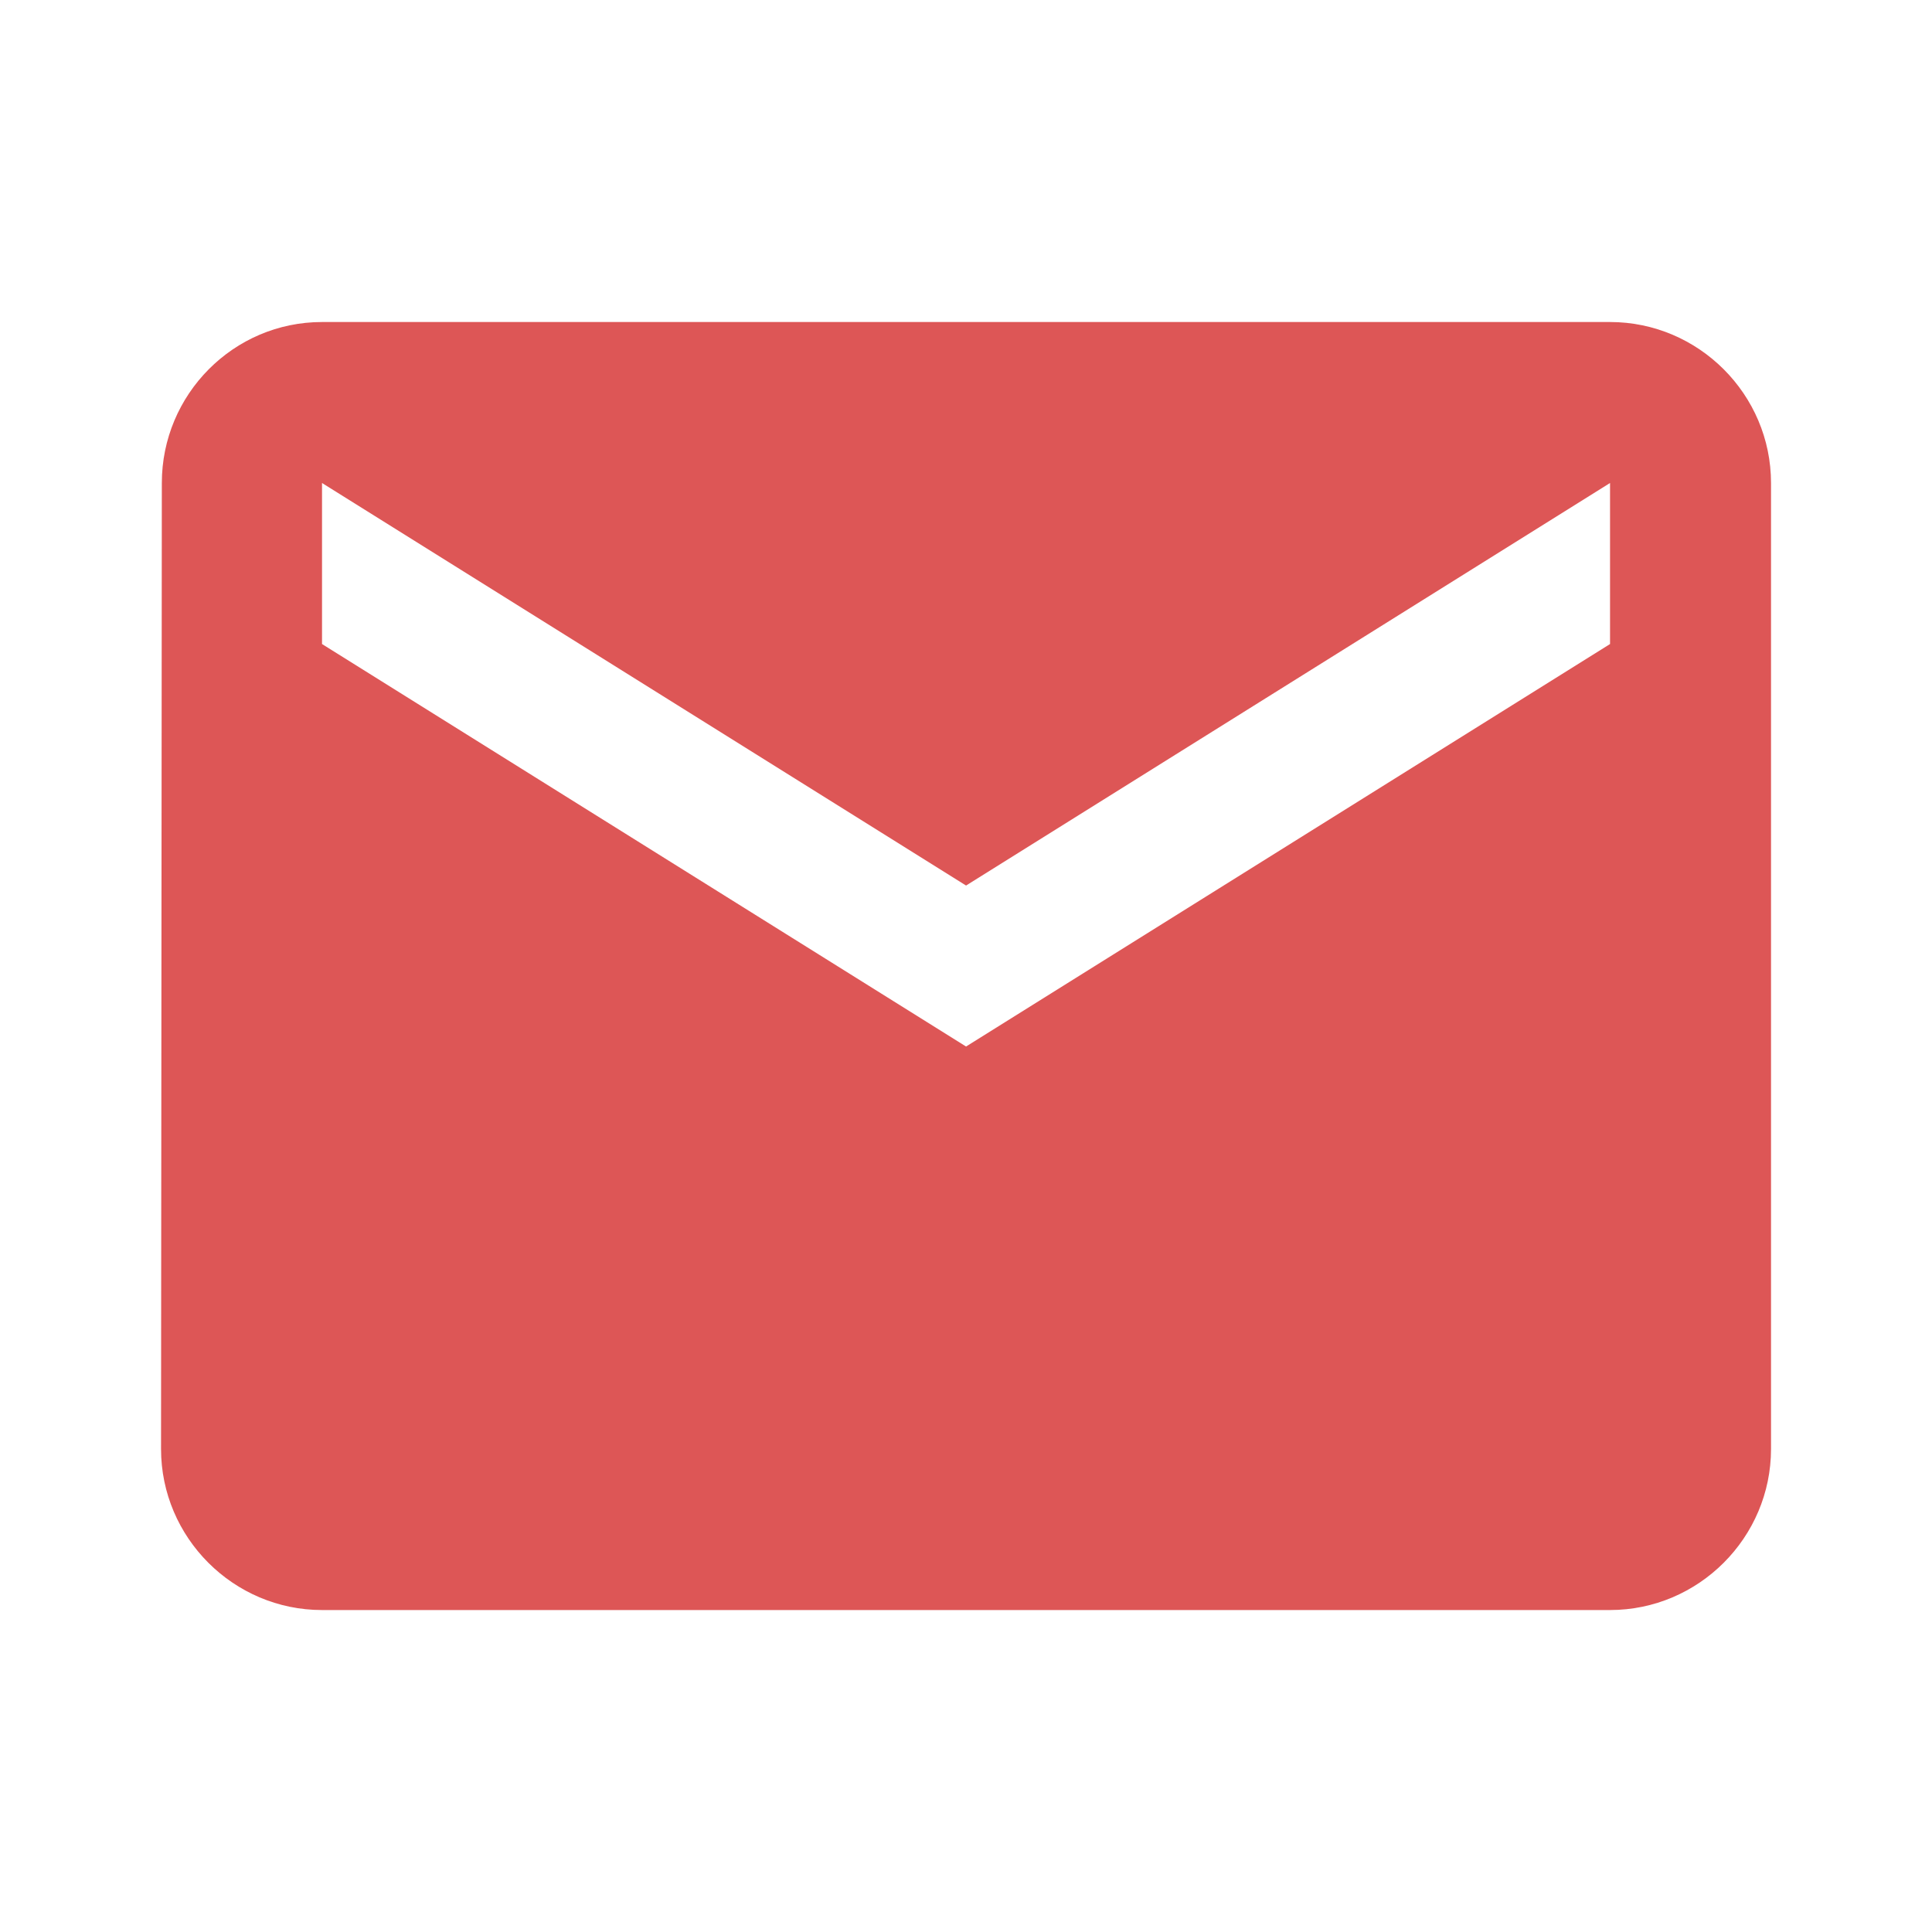 <svg width="34" height="34" viewBox="0 0 34 34" fill="none" xmlns="http://www.w3.org/2000/svg">
<path d="M28.334 5.667H5.667C4.109 5.667 2.848 6.942 2.848 8.5L2.834 25.5C2.834 27.059 4.109 28.334 5.667 28.334H28.334C29.892 28.334 31.167 27.059 31.167 25.5V8.5C31.167 6.942 29.892 5.667 28.334 5.667ZM28.334 11.334L17.001 18.417L5.667 11.334V8.5L17.001 15.584L28.334 8.5V11.334Z" fill="#DD5656"/>
</svg>
